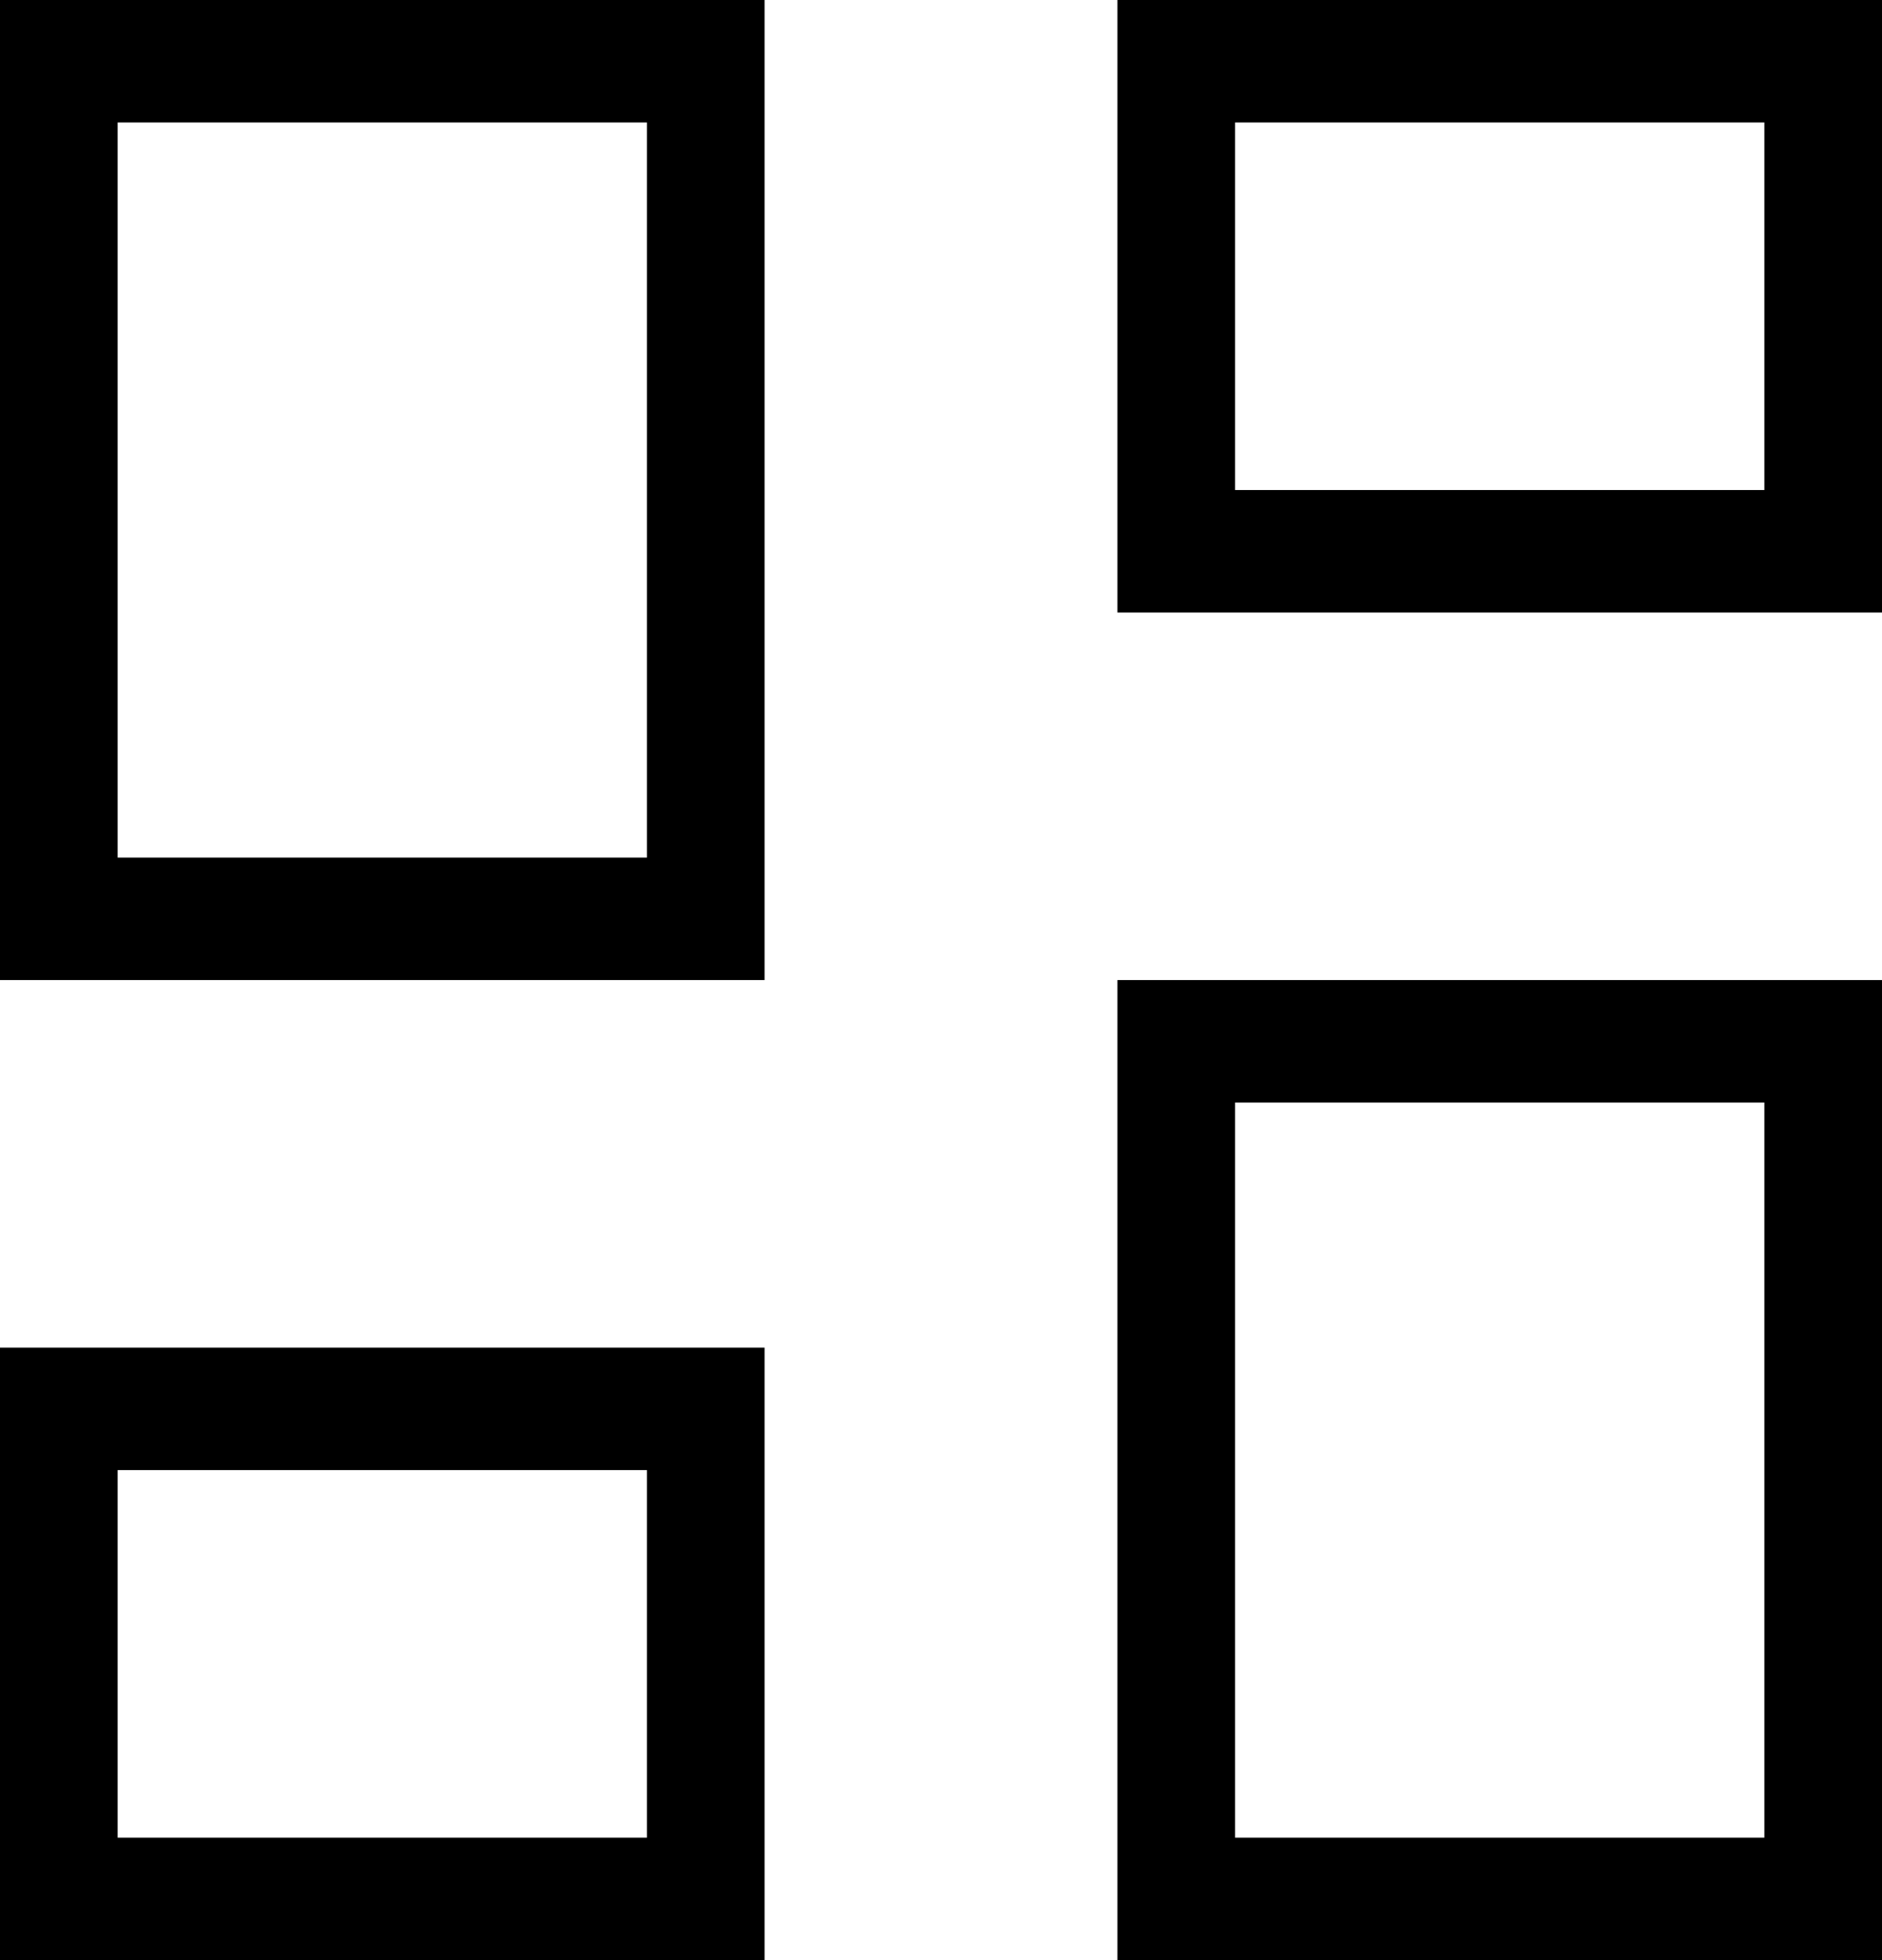 <svg width="24" height="25" viewBox="0 0 24 25" fill="none" xmlns="http://www.w3.org/2000/svg">
<path d="M14.25 7.812V0H24V7.812H14.25ZM0 12.5V0H9.75V12.5H0ZM14.25 25V12.5H24V25H14.25ZM0 25V17.188H9.75V25H0ZM1.5 10.938H8.25V1.562H1.5V10.938ZM15.75 23.438H22.5V14.062H15.75V23.438ZM15.75 6.25H22.5V1.562H15.75V6.25ZM1.5 23.438H8.25V18.75H1.5V23.438Z" fill="black"/>
</svg>
